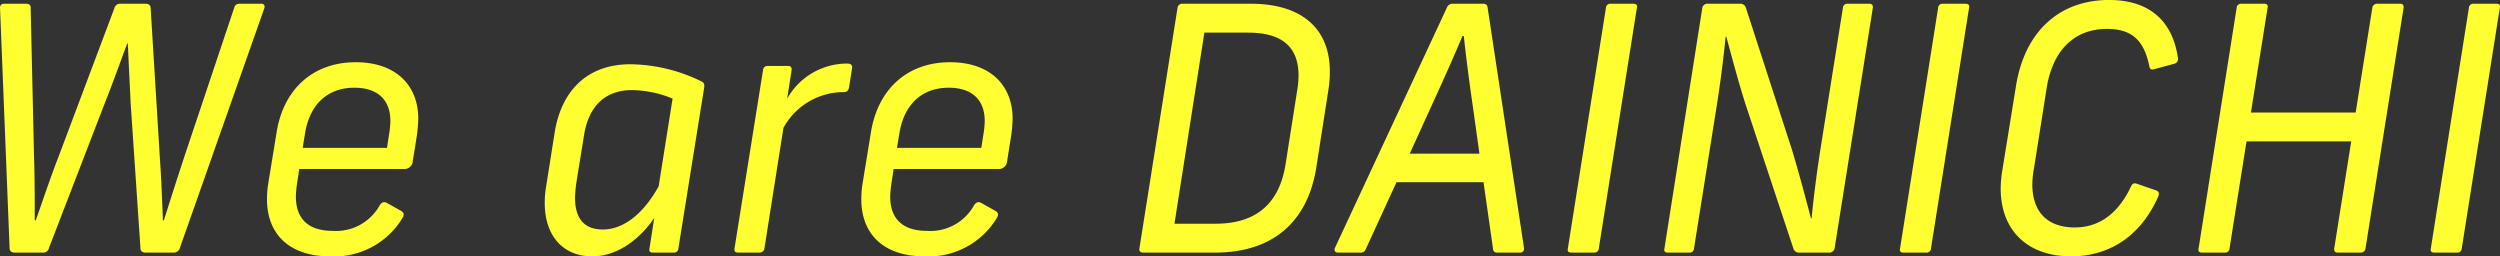 <svg xmlns="http://www.w3.org/2000/svg" viewBox="0 0 249.988 25.634"><rect x="0" y="0" width="249.988" height="25.634" fill="#333333" stroke="none"/><g style="isolation:isolate"><g style="isolation:isolate"><path d="M30.223,5.035,21.792,28.969a.617.617,0,0,1-.646.475H18.358c-.34,0-.51-.17-.51-.442l-.986-14.55c-.034-.952-.204-4.012-.272-5.916h-.068c-.714,1.904-1.462,4.012-2.21,5.882L8.703,28.969a.595.595,0,0,1-.646.475H5.304c-.374,0-.544-.17-.544-.475L3.808,5.035c-.034-.273.102-.477.374-.477H6.425c.204,0,.442.068.442.374l.34,14.959c.068,1.903.068,4.419.068,6.323h.102c.68-1.904,1.53-4.454,2.278-6.357L15.23,5.035a.595.595,0,0,1,.646-.477h2.482c.306,0,.51.136.51.477l.918,14.924c.136,1.87.238,4.386.306,6.256h.102c.578-1.87,1.394-4.386,2.006-6.256L27.231,4.933c.102-.34.34-.374.612-.374h2.108C30.223,4.559,30.325,4.797,30.223,5.035Z" transform="translate(-3.802 -4.185)" fill="#fffe30"/><path d="M45.627,16.05a14.251,14.251,0,0,1-.136,1.666l-.408,2.55a.845.845,0,0,1-.952.816H33.728l-.204,1.36a10.177,10.177,0,0,0-.136,1.394c0,2.244,1.258,3.434,3.671,3.434a4.991,4.991,0,0,0,4.726-2.584c.204-.272.408-.374.714-.204l1.394.782c.374.204.306.476.136.748a7.964,7.964,0,0,1-7.207,3.808c-4.114,0-6.323-2.244-6.323-5.712a10.034,10.034,0,0,1,.102-1.428l.85-5.201c.646-4.216,3.502-7.071,7.921-7.071C43.383,10.406,45.627,12.718,45.627,16.05Zm-2.788.238c0-2.074-1.224-3.332-3.604-3.332-2.651,0-4.453,1.632-4.929,4.556l-.238,1.462H42.499l.204-1.326A9.235,9.235,0,0,0,42.839,16.288Z" transform="translate(-3.802 -4.185)" fill="#fffe30"/><path d="M74.22,12.922,71.636,29.036a.43.43,0,0,1-.476.408H69.086c-.272,0-.408-.136-.34-.408l.476-3.059c-1.326,1.972-3.57,3.842-6.188,3.842-2.958,0-4.76-2.074-4.76-5.338a9.322,9.322,0,0,1,.136-1.632l.85-5.371C59.907,13.33,62.457,10.61,66.843,10.61A16.526,16.526,0,0,1,73.914,12.31C74.22,12.446,74.254,12.616,74.22,12.922Zm-4.555,9.893,1.393-8.771a11.012,11.012,0,0,0-4.045-.85c-2.754,0-4.386,1.665-4.828,4.623l-.748,4.624a12.749,12.749,0,0,0-.136,1.495c0,2.108.918,3.196,2.788,3.196C66.095,27.133,68.101,25.637,69.665,22.815Z" transform="translate(-3.802 -4.185)" fill="#fffe30"/><path d="M89.01,10.984l-.306,1.938c-.068.306-.204.476-.51.476h-.272a6.884,6.884,0,0,0-5.779,3.57L80.239,29.036a.471.471,0,0,1-.476.408H77.622c-.306,0-.408-.136-.374-.408L80.103,11.188a.43.43,0,0,1,.476-.408h2.04c.238,0,.374.136.34.408l-.442,2.855a6.875,6.875,0,0,1,5.983-3.502C88.84,10.542,89.044,10.645,89.01,10.984Z" transform="translate(-3.802 -4.185)" fill="#fffe30"/><path d="M105.058,16.05a14.272,14.272,0,0,1-.136,1.666l-.408,2.55a.845.845,0,0,1-.952.816H93.159l-.204,1.36a10.162,10.162,0,0,0-.136,1.394c0,2.244,1.258,3.434,3.671,3.434a4.991,4.991,0,0,0,4.726-2.584c.204-.272.408-.374.714-.204l1.394.782c.374.204.306.476.136.748a7.964,7.964,0,0,1-7.208,3.808c-4.114,0-6.323-2.244-6.323-5.712a10.048,10.048,0,0,1,.102-1.428l.85-5.201c.646-4.216,3.502-7.071,7.921-7.071C102.814,10.406,105.058,12.718,105.058,16.05Zm-2.788.238c0-2.074-1.224-3.332-3.604-3.332-2.651,0-4.453,1.632-4.929,4.556l-.238,1.462H101.93l.204-1.326A9.235,9.235,0,0,0,102.27,16.288Z" transform="translate(-3.802 -4.185)" fill="#fffe30"/><path d="M136.779,11.324a10.994,10.994,0,0,1-.136,1.802L135.419,20.98c-.884,5.439-4.386,8.465-10.131,8.465h-7.173c-.272,0-.442-.17-.374-.442l3.808-24.035a.461.461,0,0,1,.51-.408h6.833C133.957,4.559,136.779,7.041,136.779,11.324Zm-3.127.442c0-3.026-1.802-4.318-5.066-4.318h-4.351l-2.992,19.107h4.114c3.875,0,6.357-1.836,7.003-5.983l1.122-7.14A10.624,10.624,0,0,0,133.651,11.767Z" transform="translate(-3.802 -4.185)" fill="#fffe30"/><path d="M155.819,29.444H153.541c-.238,0-.408-.068-.442-.374l-.952-6.663h-8.703L140.385,29.07a.542.542,0,0,1-.612.374h-2.21c-.272,0-.374-.238-.272-.475l11.185-24.002a.595.595,0,0,1,.578-.408h3.025c.306,0,.442.102.476.374l3.638,24.036C156.227,29.24,156.091,29.444,155.819,29.444Zm-4.08-9.893-.646-4.624c-.34-2.312-.68-4.93-.917-7.14H150.04c-.918,2.21-2.108,4.828-3.196,7.208L144.77,19.552Z" transform="translate(-3.802 -4.185)" fill="#fffe30"/><path d="M167.482,4.967l-3.808,24.069a.43.43,0,0,1-.476.408H160.92c-.272,0-.408-.136-.34-.408l3.808-24.069a.43.43,0,0,1,.476-.408h2.278C167.414,4.559,167.55,4.694,167.482,4.967Z" transform="translate(-3.802 -4.185)" fill="#fffe30"/><path d="M191.076,4.967l-3.808,23.968a.549.549,0,0,1-.612.51h-2.89a.589.589,0,0,1-.645-.442l-4.726-14.244c-.748-2.312-1.394-4.794-1.972-6.901h-.068c-.204,2.142-.476,4.182-.816,6.459l-2.346,14.721a.43.43,0,0,1-.475.408h-2.142c-.272,0-.408-.136-.34-.408L174.01,5.068a.531.531,0,0,1,.612-.51h3.127a.591.591,0,0,1,.646.442l4.623,14.244c.681,2.278,1.326,4.691,1.87,6.766h.068c.203-2.142.476-4.216.816-6.493L188.084,4.967a.43.43,0,0,1,.476-.408h2.176C190.974,4.559,191.11,4.694,191.076,4.967Z" transform="translate(-3.802 -4.185)" fill="#fffe30"/><path d="M200.699,4.967l-3.808,24.069a.43.43,0,0,1-.477.408h-2.277c-.273,0-.408-.136-.34-.408l3.808-24.069a.43.43,0,0,1,.476-.408h2.278C200.631,4.559,200.767,4.694,200.699,4.967Z" transform="translate(-3.802 -4.185)" fill="#fffe30"/><path d="M221.574,9.896a.52.52,0,0,1-.408.68l-1.903.51c-.307.103-.477.068-.544-.306-.477-2.277-1.496-3.706-4.216-3.706-3.094,0-5.405,1.904-6.052,5.95l-1.258,7.988a9.533,9.533,0,0,0-.17,1.599c0,2.821,1.563,4.317,4.25,4.317,2.753,0,4.521-1.768,5.609-4.08.17-.374.34-.374.645-.272l1.87.646c.306.102.34.34.204.646-1.564,3.535-4.488,5.949-8.703,5.949-4.284,0-7.037-2.516-7.037-6.8a11.827,11.827,0,0,1,.17-1.835l1.359-8.398c.884-5.508,4.386-8.601,9.315-8.601C218.786,4.185,221.03,6.327,221.574,9.896Z" transform="translate(-3.802 -4.185)" fill="#fffe30"/><path d="M244.149,4.967l-3.808,24.069a.47.47,0,0,1-.476.408h-2.312c-.238,0-.374-.136-.341-.408l1.7-10.709H228.443l-1.7,10.709a.43.43,0,0,1-.476.408h-2.278c-.272,0-.407-.136-.34-.408L227.457,4.967a.43.43,0,0,1,.477-.408h2.277c.273,0,.408.136.34.408l-1.666,10.471h10.472l1.665-10.471a.472.472,0,0,1,.476-.408H243.81C244.048,4.559,244.184,4.694,244.149,4.967Z" transform="translate(-3.802 -4.185)" fill="#fffe30"/><path d="M253.773,4.967l-3.808,24.069a.43.43,0,0,1-.475.408h-2.278c-.271,0-.407-.136-.34-.408l3.808-24.069a.43.43,0,0,1,.477-.408h2.277C253.705,4.559,253.841,4.694,253.773,4.967Z" transform="translate(-3.802 -4.185)" fill="#fffe30"/></g></g></svg>
